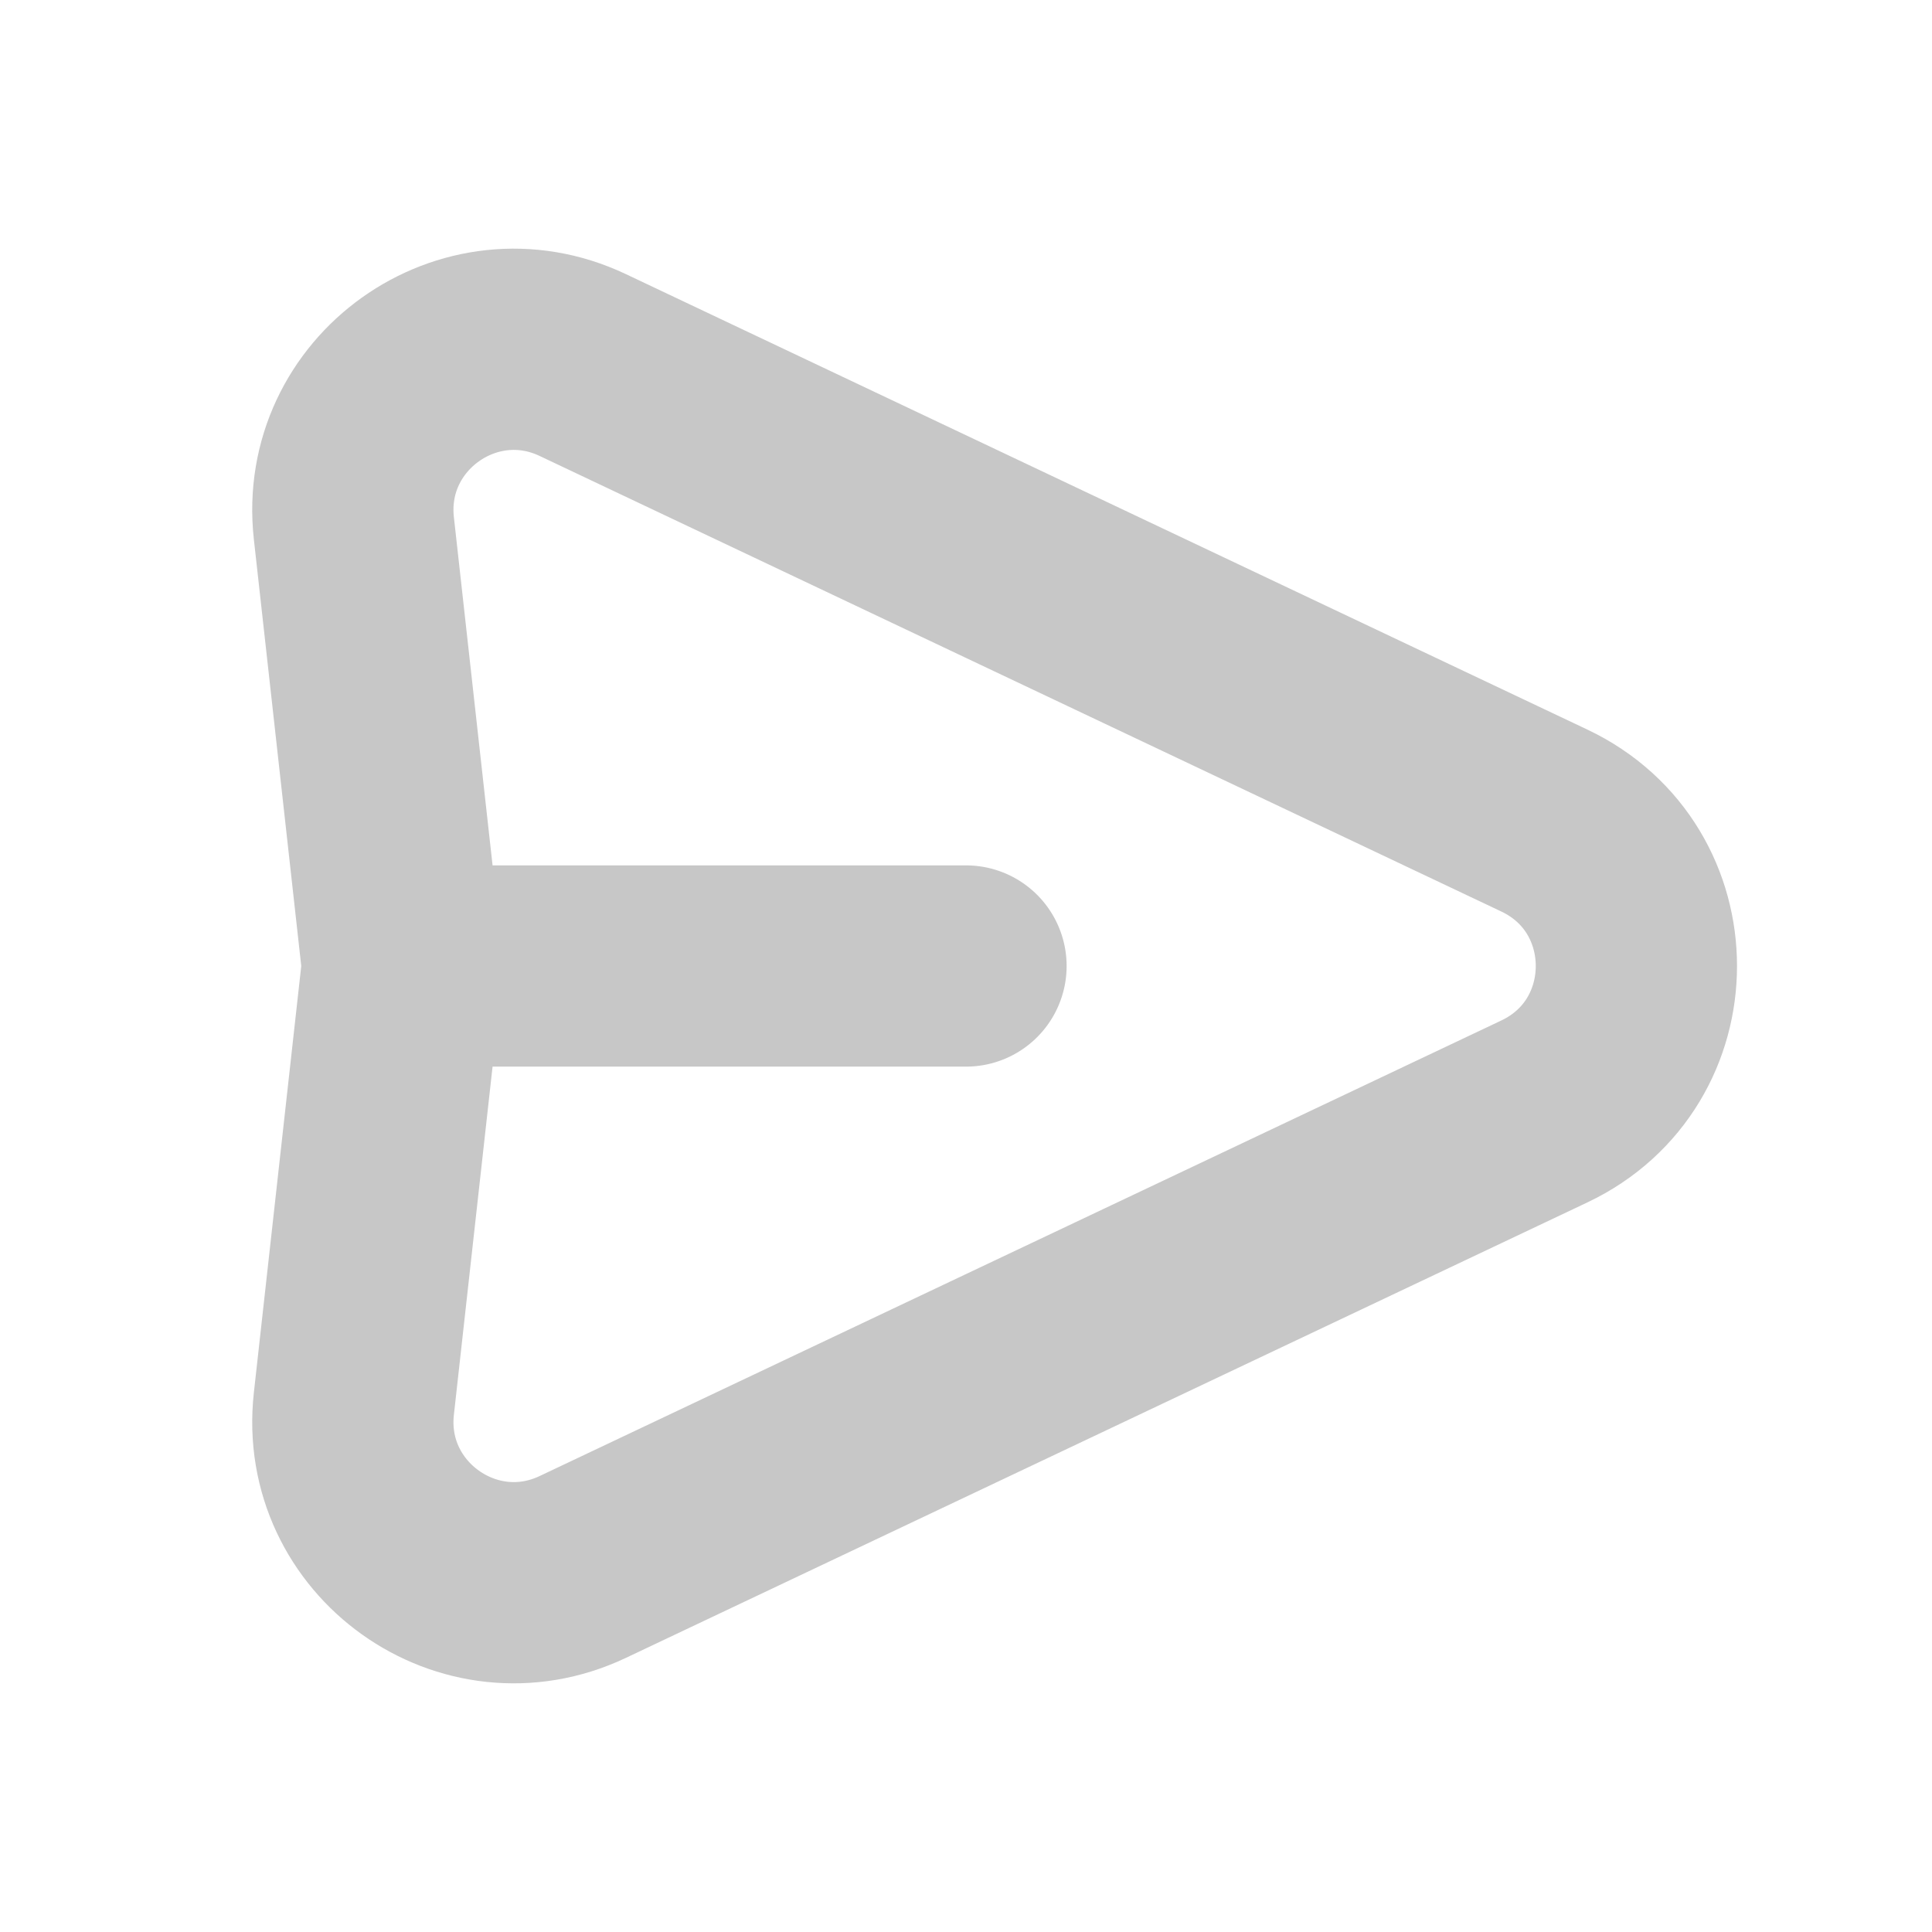     <svg width="30px" height="30px" viewBox="0 0 24 24" fill="none" xmlns="http://www.w3.org/2000/svg">
    <g clip-path="url(#clip0_429_11051)">
    <path d="M5 12L4.396 6.563C4.223 5.007 5.825 3.864 7.24 4.535L19.184 10.193C20.709 10.915 20.709 13.085 19.184 13.807L7.24 19.465C5.825 20.136 4.223 18.993 4.396 17.437L5 12ZM5 12H12" stroke="#c7c7c7" stroke-width="2.5" stroke-linecap="round" stroke-linejoin="round"/>
    </g>
    <defs>
    <clipPath id="clip0_429_11051">
    <rect width="24" height="24" fill="white"/>
    </clipPath>
    </defs>
    </svg>